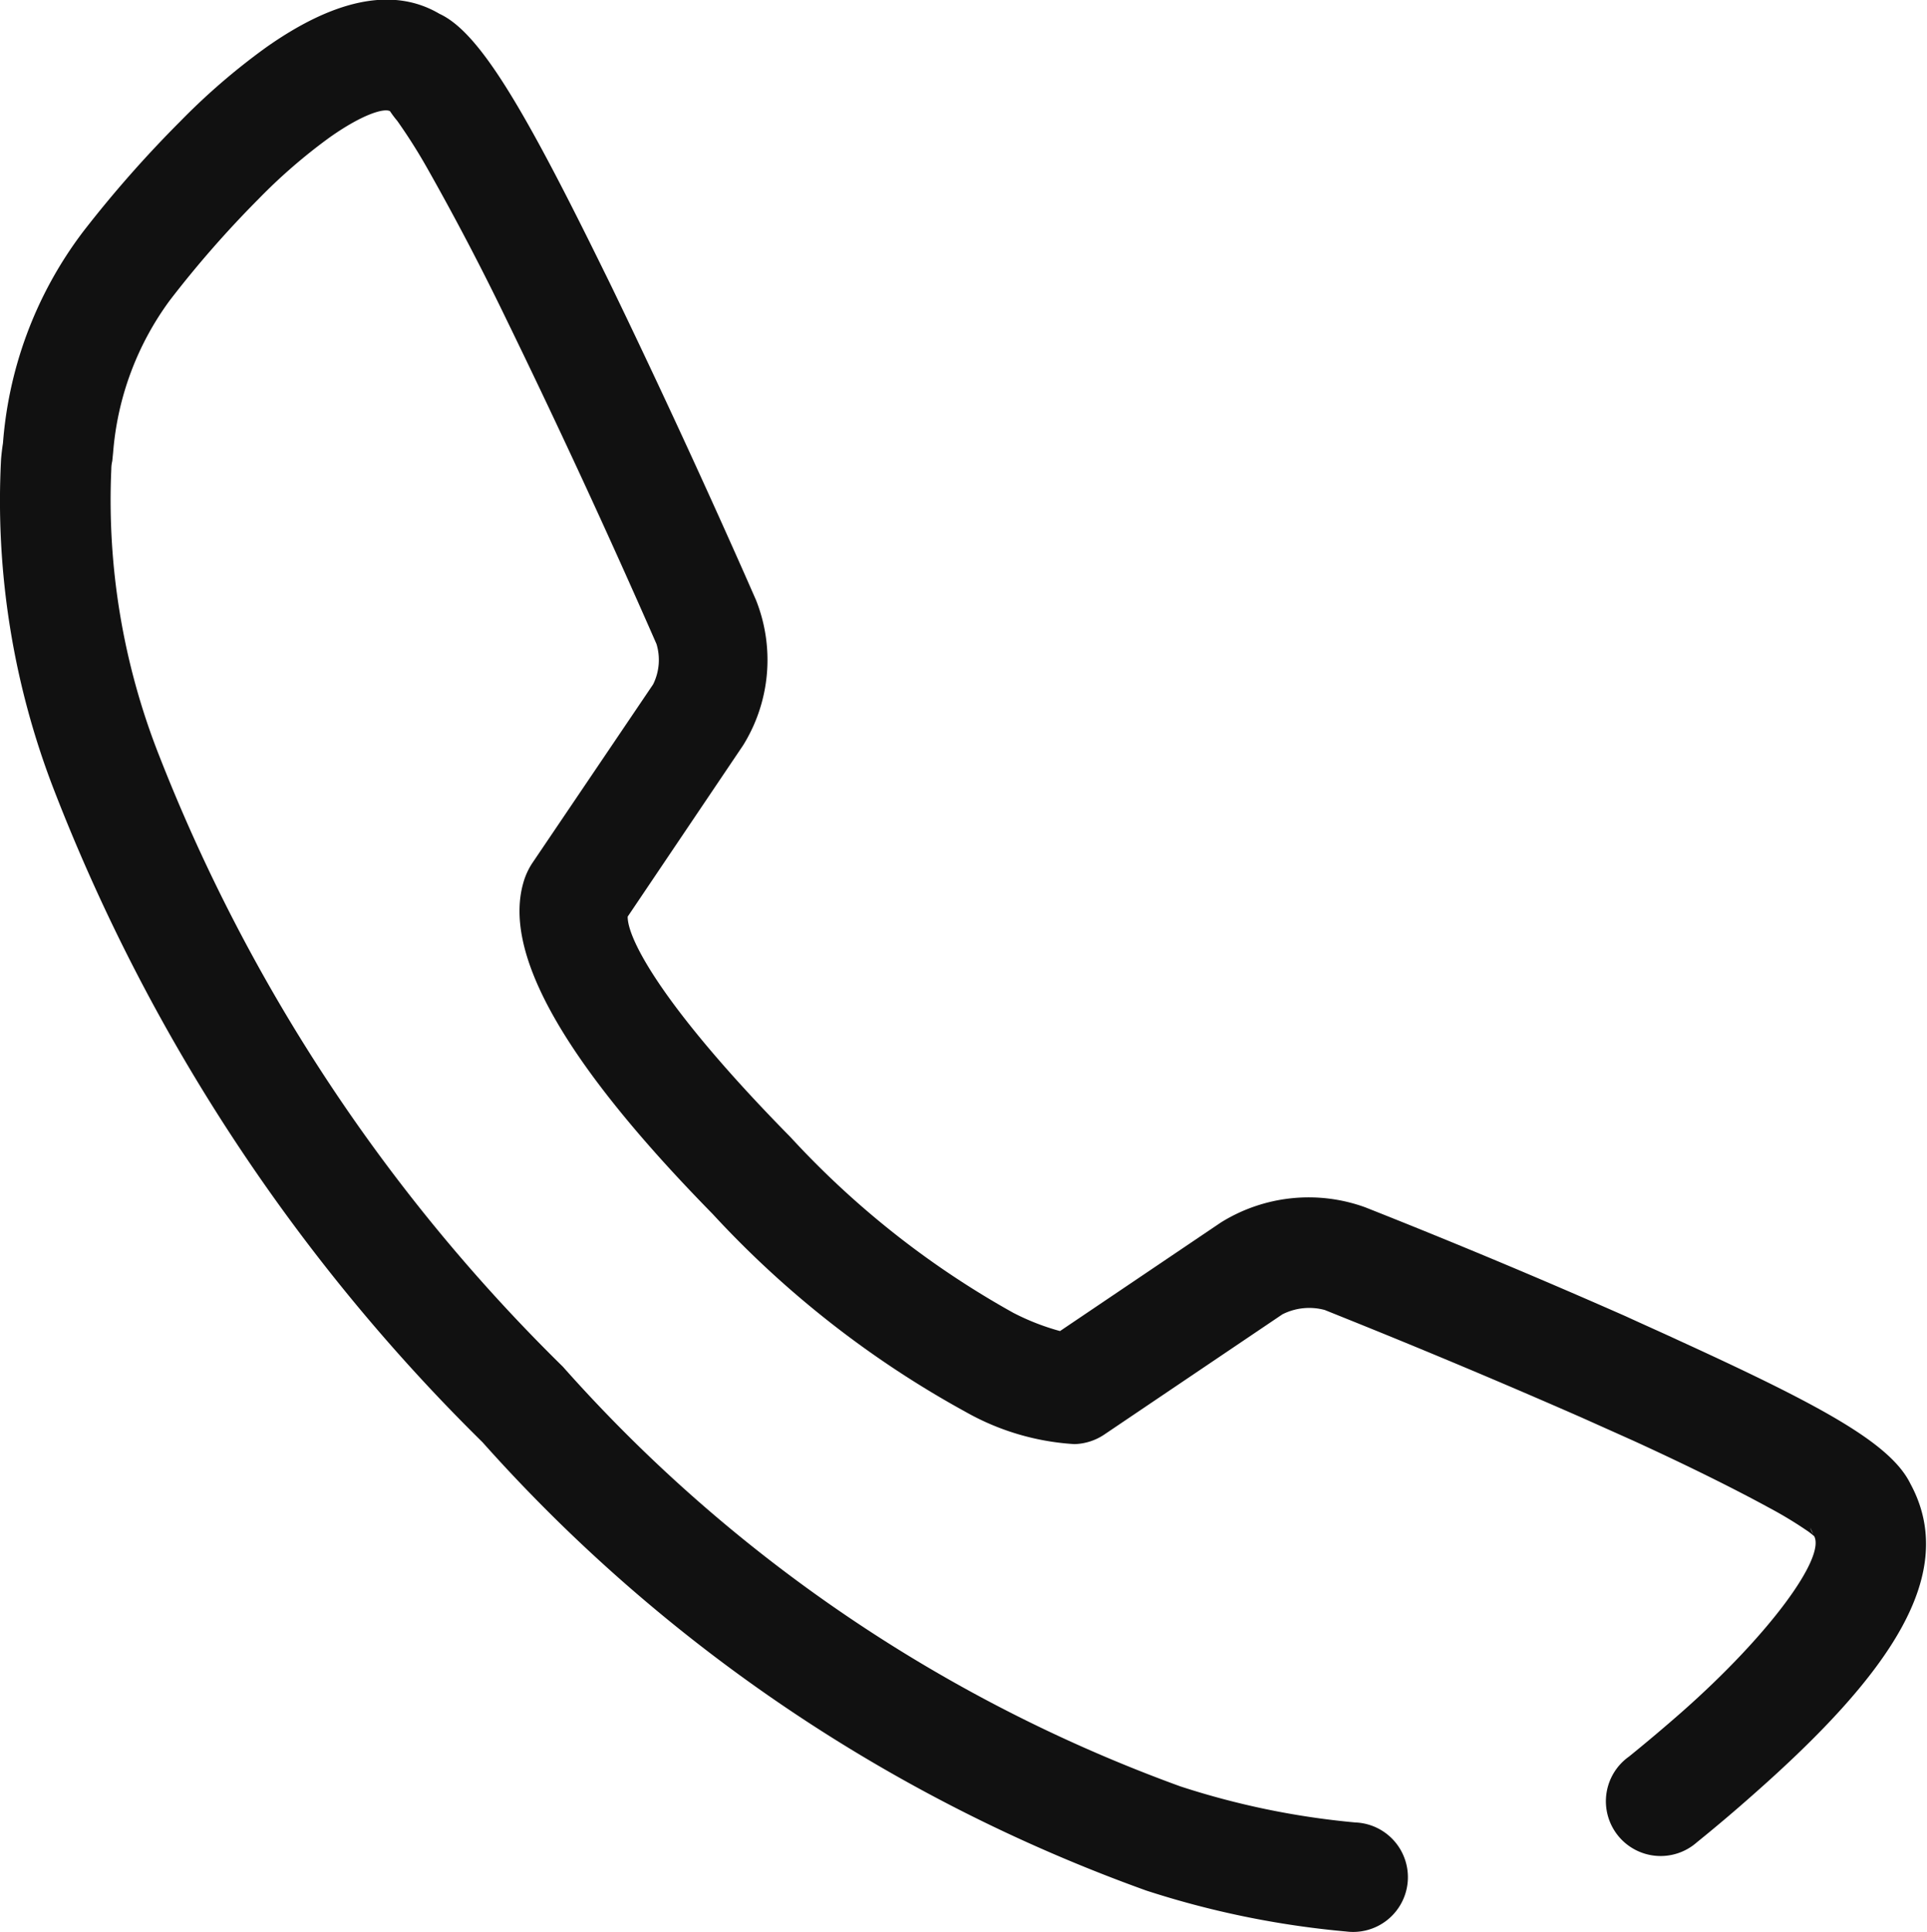 <svg xmlns="http://www.w3.org/2000/svg" width="15.909" height="15.947" viewBox="0 0 15.909 15.947"><path d="M197.22 163.724a12.535 12.535 0 0 1-5.1-3.465 14.429 14.429 0 0 1-3.335-5.049 5.741 5.741 0 0 1-.393-2.359q0-.034.008-.068l.007-.071a2.441 2.441 0 0 1 .468-1.255 8.783 8.783 0 0 1 .732-.836 4.567 4.567 0 0 1 .592-.512c.273-.192.448-.24.494-.213a.833.833 0 0 0 .06.08 4.561 4.561 0 0 1 .247.39q.349.617.657 1.255.645 1.324 1.236 2.673a.454.454 0 0 1-.028.333l-1 1.479a.583.583 0 0 0-.071.157c-.159.549.261 1.409 1.563 2.736a8.207 8.207 0 0 0 2.086 1.632 2.076 2.076 0 0 0 .9.267.464.464 0 0 0 .244-.077l1.473-.994a.491.491 0 0 1 .35-.036l.184.074q.975.392 1.937.814l.429.192c.461.211.839.4 1.114.55a3.34 3.34 0 0 1 .33.2.676.676 0 0 1 .061.05.225.225 0 0 1-.047-.084l.031.068c.1.171-.357.807-1.092 1.455q-.214.188-.435.367a.452.452 0 1 0 .56.708q.24-.194.472-.4c1.111-.98 1.708-1.818 1.282-2.576l.031.068c-.128-.352-.683-.662-1.933-1.234-.14-.065-.287-.13-.439-.2q-1.067-.471-2.152-.9a1.37 1.37 0 0 0-1.191.126l-1.473.994.231-.077c.012 0-.012 0-.063-.015a1.964 1.964 0 0 1-.409-.157 7.361 7.361 0 0 1-1.838-1.449c-1.1-1.117-1.383-1.7-1.341-1.852a.338.338 0 0 1-.041.086l.99-1.469a1.335 1.335 0 0 0 .106-1.2l-.088-.2q-.473-1.068-.977-2.122c-.064-.133-.126-.263-.188-.388-.656-1.336-1.027-1.975-1.36-2.128-.4-.236-.895-.1-1.428.275a5.428 5.428 0 0 0-.712.613 9.665 9.665 0 0 0-.8.908 3.3 3.3 0 0 0-.667 1.8l.007-.071c-.006.032-.013.08-.019.147a6.607 6.607 0 0 0 .441 2.745 15.31 15.31 0 0 0 3.534 5.374 13.423 13.423 0 0 0 5.479 3.7 7.5 7.5 0 0 0 1.651.338.452.452 0 1 0 .075-.9 6.577 6.577 0 0 1-1.451-.3z" transform="translate(-187.473 -148.978)" style="fill:#111"/></svg>